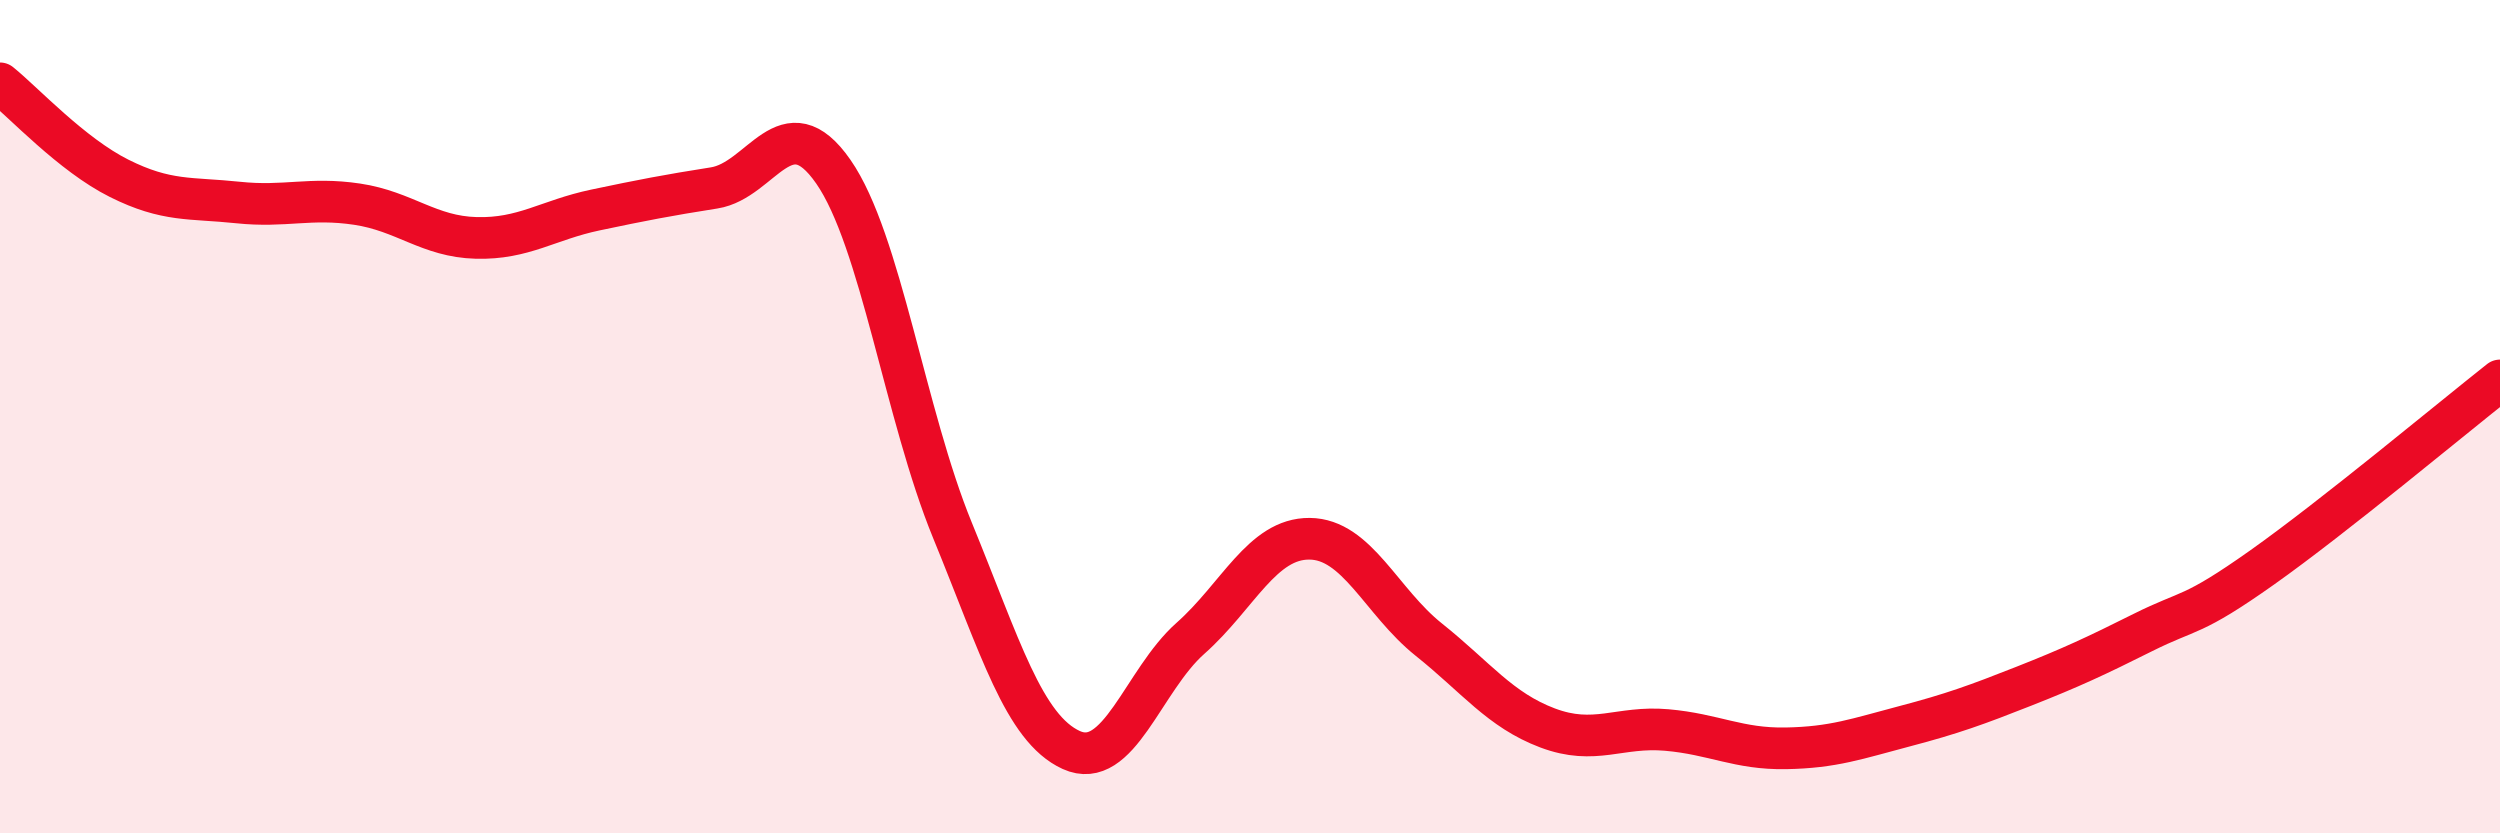 
    <svg width="60" height="20" viewBox="0 0 60 20" xmlns="http://www.w3.org/2000/svg">
      <path
        d="M 0,2 C 0.57,2.46 1.72,3.71 2.86,4.28 C 4,4.85 4.57,4.74 5.71,4.86 C 6.85,4.98 7.43,4.73 8.57,4.9 C 9.71,5.07 10.29,5.68 11.43,5.71 C 12.57,5.74 13.15,5.28 14.29,5.04 C 15.43,4.8 16,4.69 17.14,4.51 C 18.28,4.33 18.86,2.48 20,4.12 C 21.14,5.76 21.72,9.95 22.86,12.73 C 24,15.51 24.57,17.48 25.71,18 C 26.85,18.52 27.43,16.33 28.57,15.32 C 29.71,14.31 30.29,12.92 31.43,12.93 C 32.57,12.94 33.15,14.44 34.29,15.35 C 35.43,16.26 36,17.04 37.14,17.47 C 38.28,17.9 38.86,17.42 40,17.52 C 41.14,17.62 41.72,17.98 42.86,17.96 C 44,17.94 44.57,17.73 45.71,17.43 C 46.85,17.13 47.43,16.92 48.57,16.47 C 49.71,16.02 50.29,15.75 51.43,15.18 C 52.57,14.61 52.58,14.83 54.29,13.62 C 56,12.41 58.86,10.03 60,9.13L60 20L0 20Z"
        fill="#EB0A25"
        opacity="0.1"
        stroke-linecap="round"
        stroke-linejoin="round"
      />
      <path
        d="M 0,2 C 0.57,2.46 1.72,3.71 2.86,4.28 C 4,4.85 4.57,4.74 5.71,4.86 C 6.85,4.98 7.43,4.73 8.57,4.9 C 9.71,5.07 10.29,5.68 11.43,5.71 C 12.57,5.74 13.15,5.28 14.29,5.04 C 15.43,4.8 16,4.69 17.14,4.51 C 18.28,4.33 18.86,2.48 20,4.12 C 21.14,5.76 21.72,9.95 22.86,12.73 C 24,15.51 24.57,17.48 25.71,18 C 26.85,18.52 27.43,16.33 28.57,15.32 C 29.71,14.31 30.29,12.92 31.43,12.93 C 32.57,12.94 33.15,14.44 34.29,15.35 C 35.43,16.26 36,17.04 37.14,17.47 C 38.28,17.9 38.86,17.42 40,17.52 C 41.14,17.62 41.72,17.98 42.86,17.96 C 44,17.94 44.57,17.73 45.71,17.43 C 46.85,17.13 47.43,16.92 48.57,16.47 C 49.71,16.02 50.29,15.75 51.43,15.18 C 52.57,14.61 52.58,14.83 54.29,13.62 C 56,12.41 58.86,10.03 60,9.13"
        stroke="#EB0A25"
        stroke-width="1"
        fill="none"
        stroke-linecap="round"
        stroke-linejoin="round"
      />
    </svg>
  